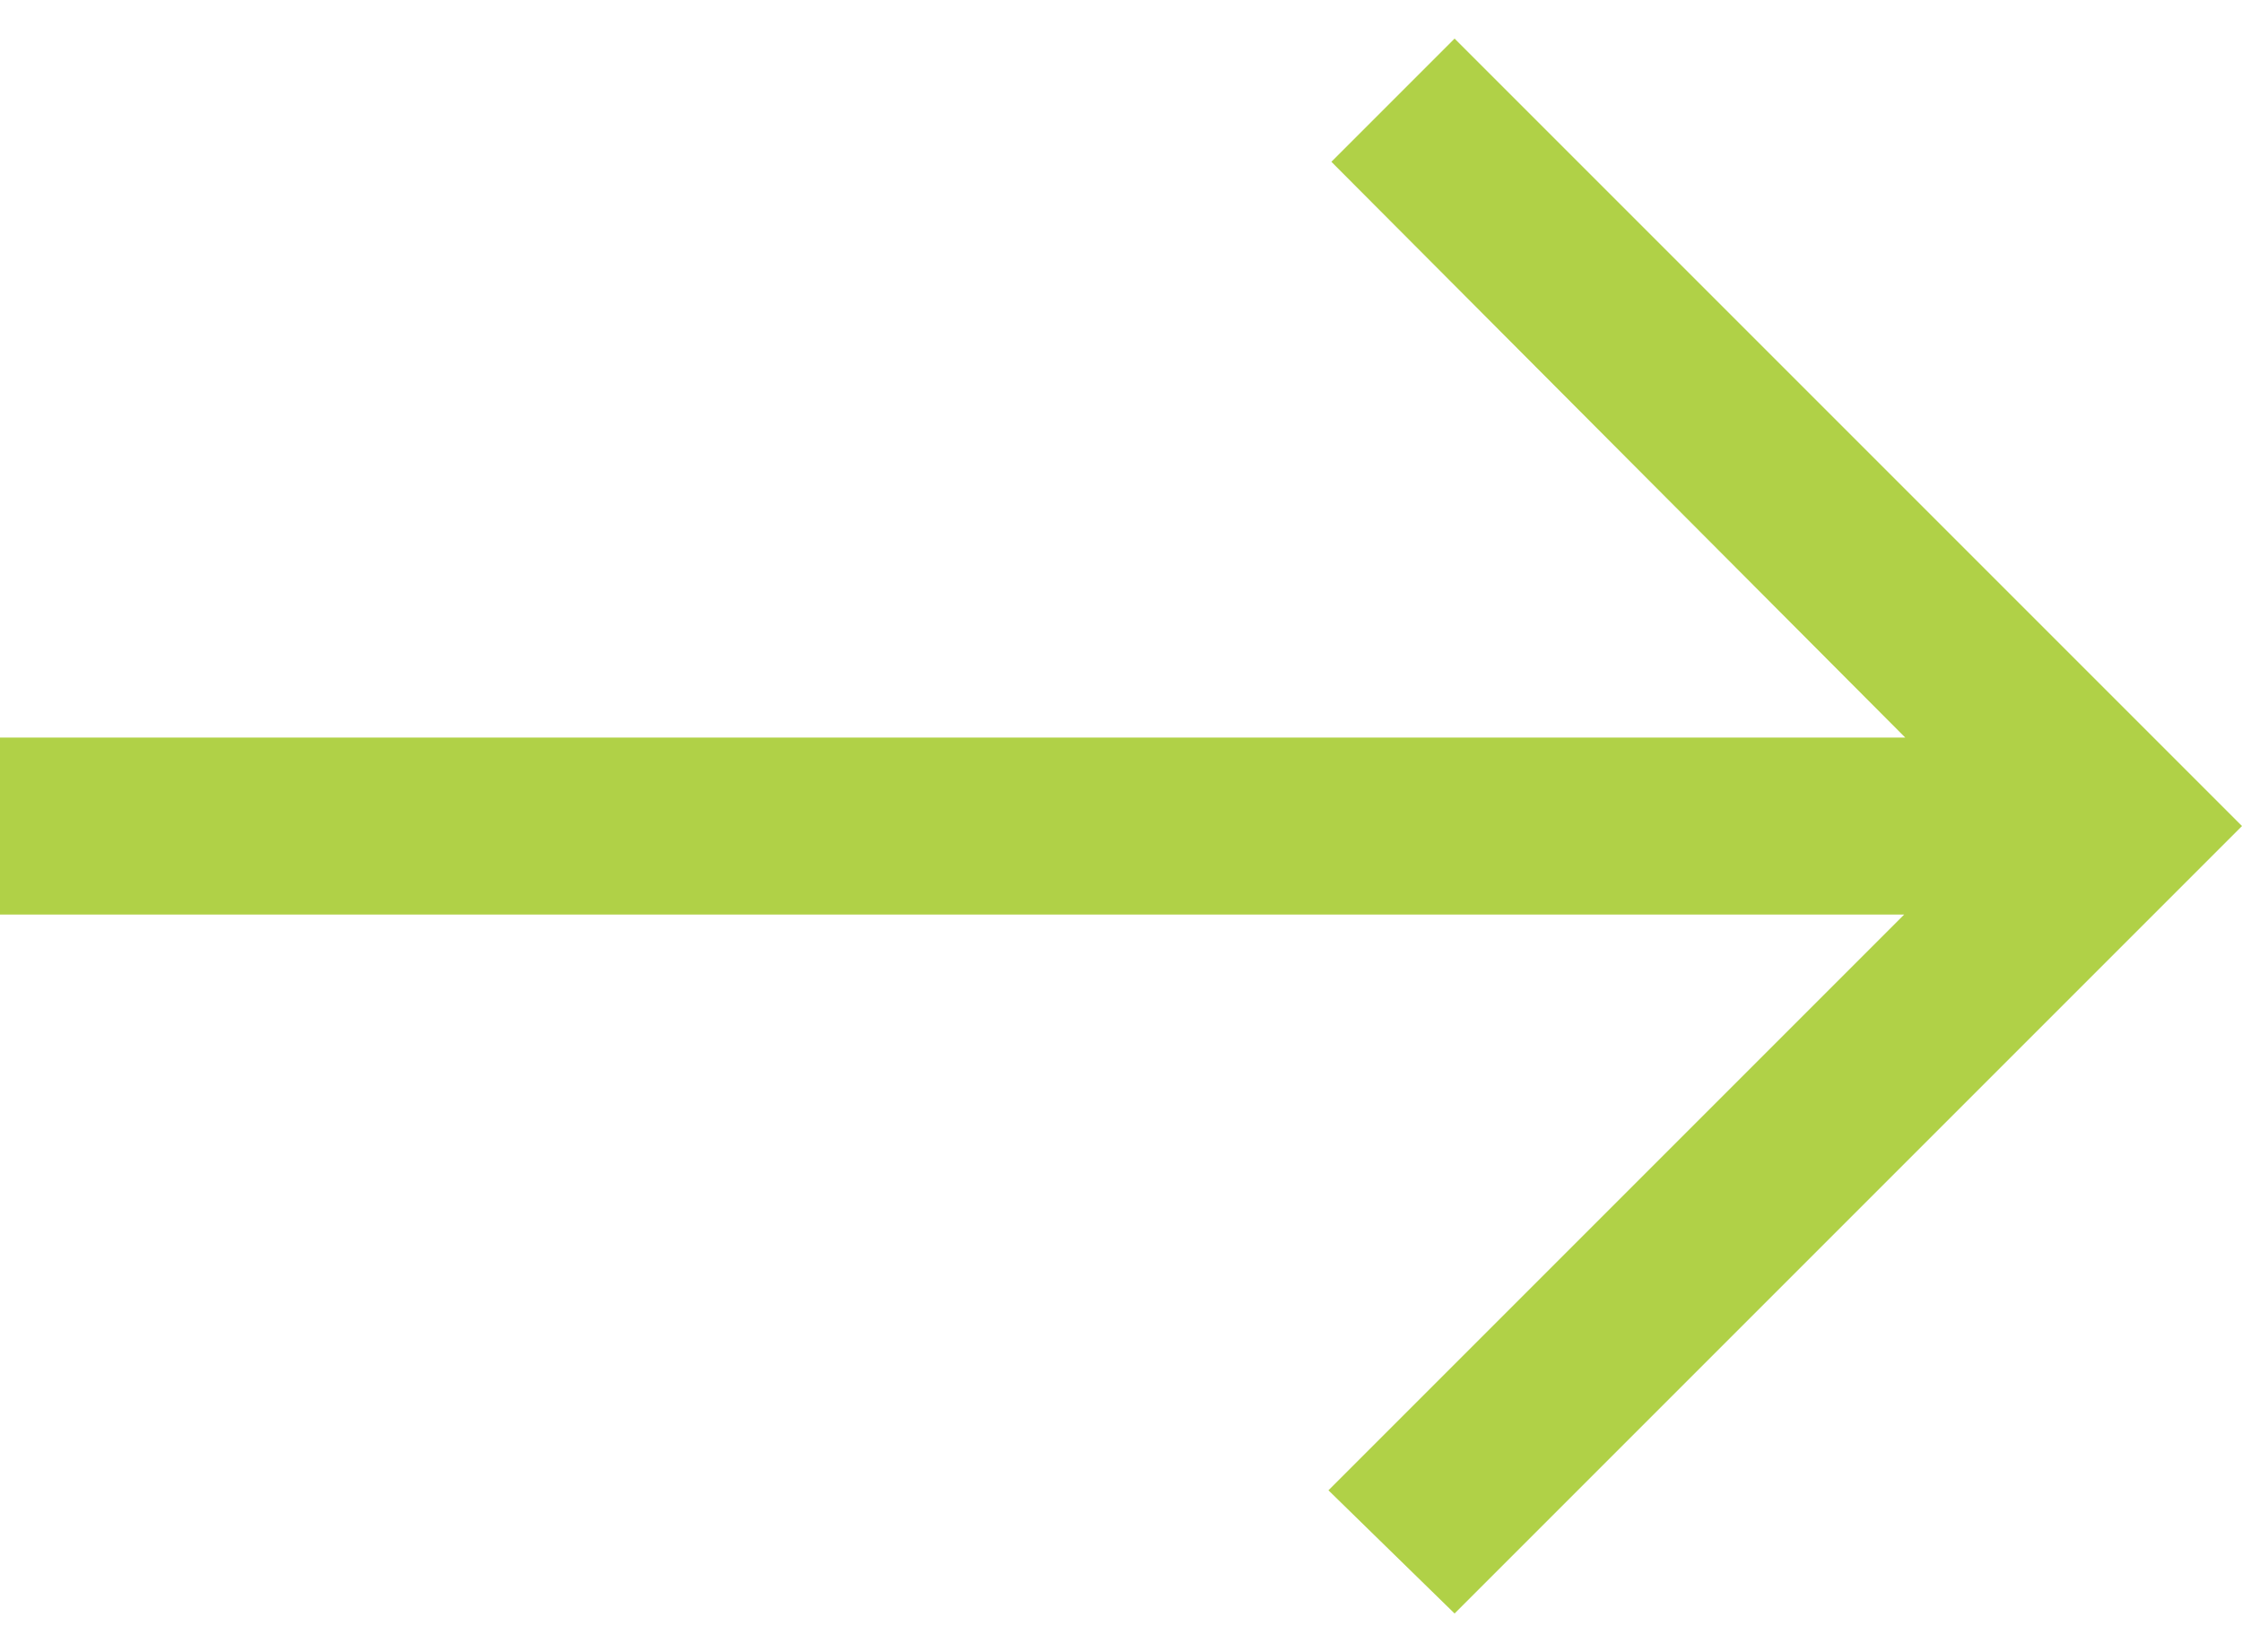 <svg xmlns="http://www.w3.org/2000/svg" width="19" height="14" viewBox="0 0 19 14" fill="none">
  <path d="M12.327 13.673L11.258 12.629L16.137 7.75H-0.01V6.25H16.146L11.283 1.371L12.327 0.327L19 7L12.327 13.673Z" fill="#B0D147"/>
</svg>